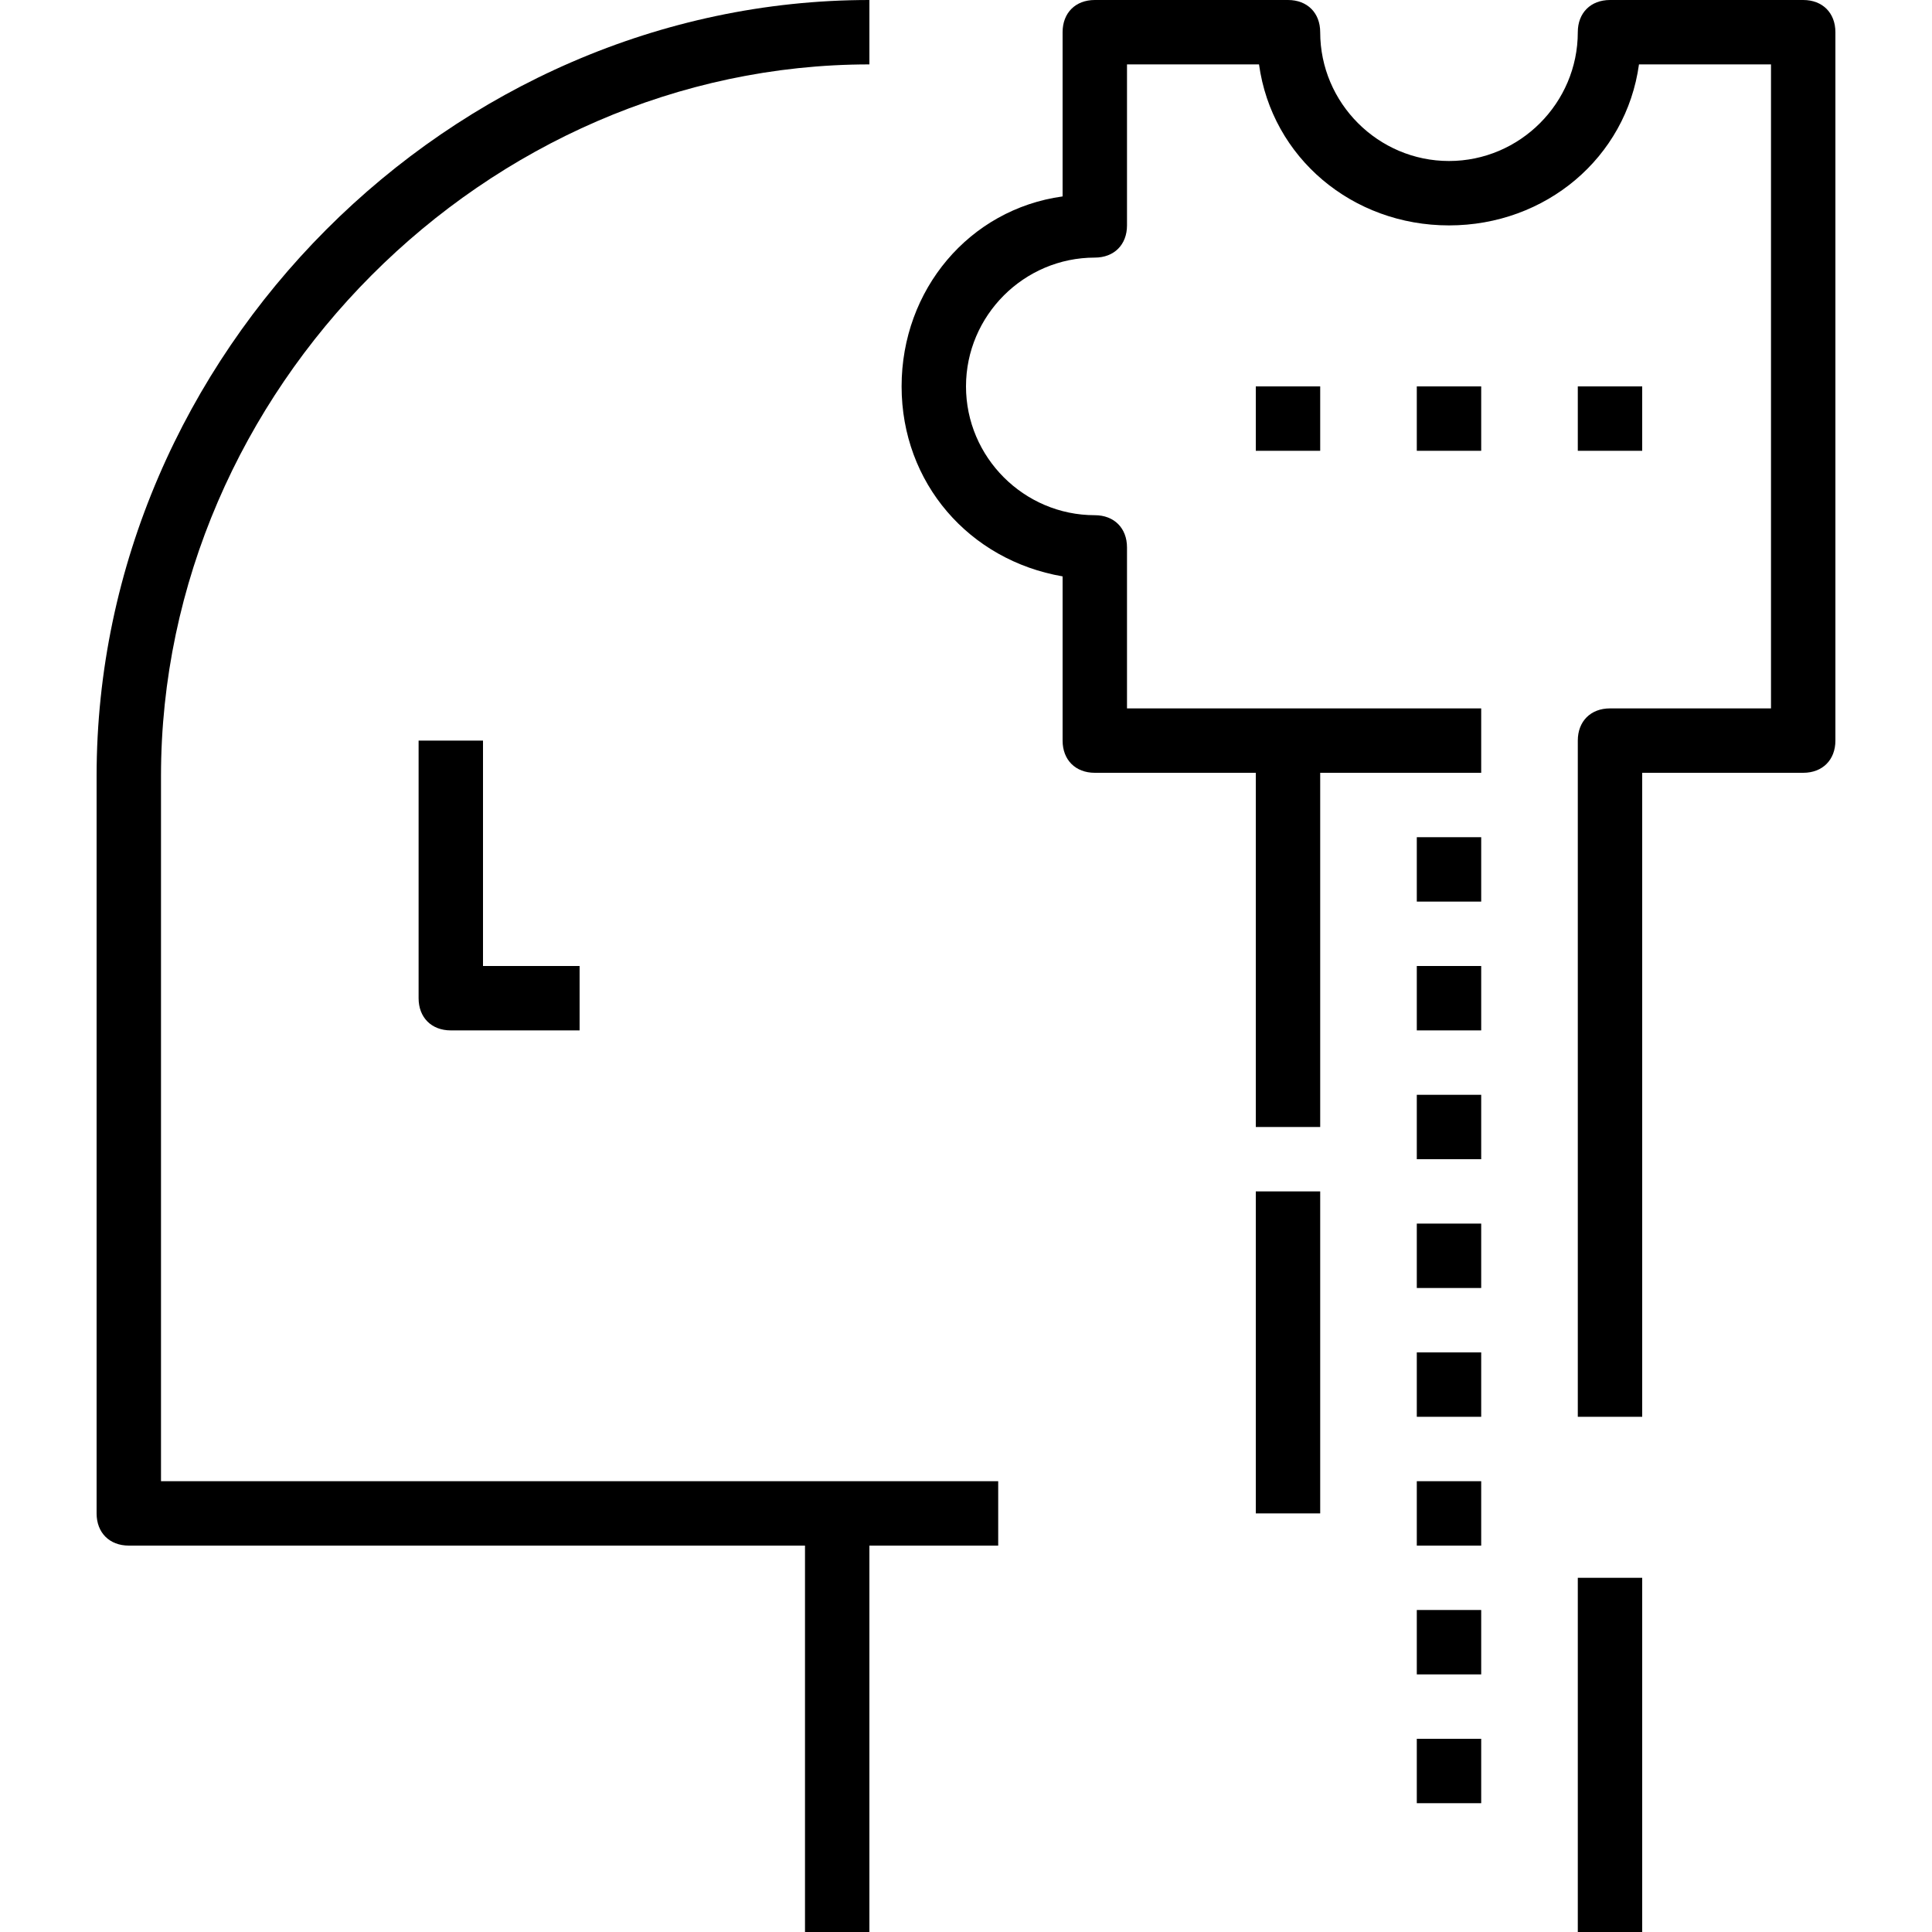 <?xml version="1.0" encoding="iso-8859-1"?>
<!-- Generator: Adobe Illustrator 19.0.0, SVG Export Plug-In . SVG Version: 6.00 Build 0)  -->
<svg version="1.1" id="Capa_1" xmlns="http://www.w3.org/2000/svg" xmlns:xlink="http://www.w3.org/1999/xlink" x="0px" y="0px"
	 viewBox="0 0 60 60" style="enable-background:new 0 0 60 60;" xml:space="preserve">
<g>
	<g>
		<rect x="49" y="49" width="2" height="11"/>
		<path d="M5,46V24.1C5,12.1,15.1,2,27,2V0C14,0,3,11,3,24.1V47c0,0.6,0.4,1,1,1h21v12h2V48h4v-2h-5H5z"/>
		<path d="M13,23v8c0,0.6,0.4,1,1,1h4v-2h-3v-7H13z"/>
		<path d="M56,0h-6c-0.6,0-1,0.4-1,1c0,2.2-1.8,4-4,4s-4-1.8-4-4c0-0.6-0.4-1-1-1h-6c-0.6,0-1,0.4-1,1v5.1C30.1,6.5,28,9,28,12
			s2.1,5.4,5,5.9V23c0,0.6,0.4,1,1,1h5v11h2V24h5v-2h-6h-5v-5c0-0.6-0.4-1-1-1c-2.2,0-4-1.8-4-4s1.8-4,4-4c0.6,0,1-0.4,1-1V2h4.1
			C39.5,4.9,42,7,45,7s5.5-2.1,5.9-5H55v20h-5c-0.6,0-1,0.4-1,1v21h2V24h5c0.6,0,1-0.4,1-1V1C57,0.4,56.6,0,56,0z"/>
		<rect x="44" y="12" width="2" height="2"/>
		<rect x="49" y="12" width="2" height="2"/>
		<rect x="39" y="12" width="2" height="2"/>
		<rect x="44" y="26" width="2" height="2"/>
		<rect x="44" y="30" width="2" height="2"/>
		<rect x="44" y="34" width="2" height="2"/>
		<rect x="44" y="38" width="2" height="2"/>
		<rect x="44" y="42" width="2" height="2"/>
		<rect x="44" y="46" width="2" height="2"/>
		<rect x="44" y="50" width="2" height="2"/>
		<rect x="44" y="54" width="2" height="2"/>
		<rect x="39" y="37" width="2" height="10"/>
	</g>
</g>
<g>
</g>
<g>
</g>
<g>
</g>
<g>
</g>
<g>
</g>
<g>
</g>
<g>
</g>
<g>
</g>
<g>
</g>
<g>
</g>
<g>
</g>
<g>
</g>
<g>
</g>
<g>
</g>
<g>
</g>
</svg>
